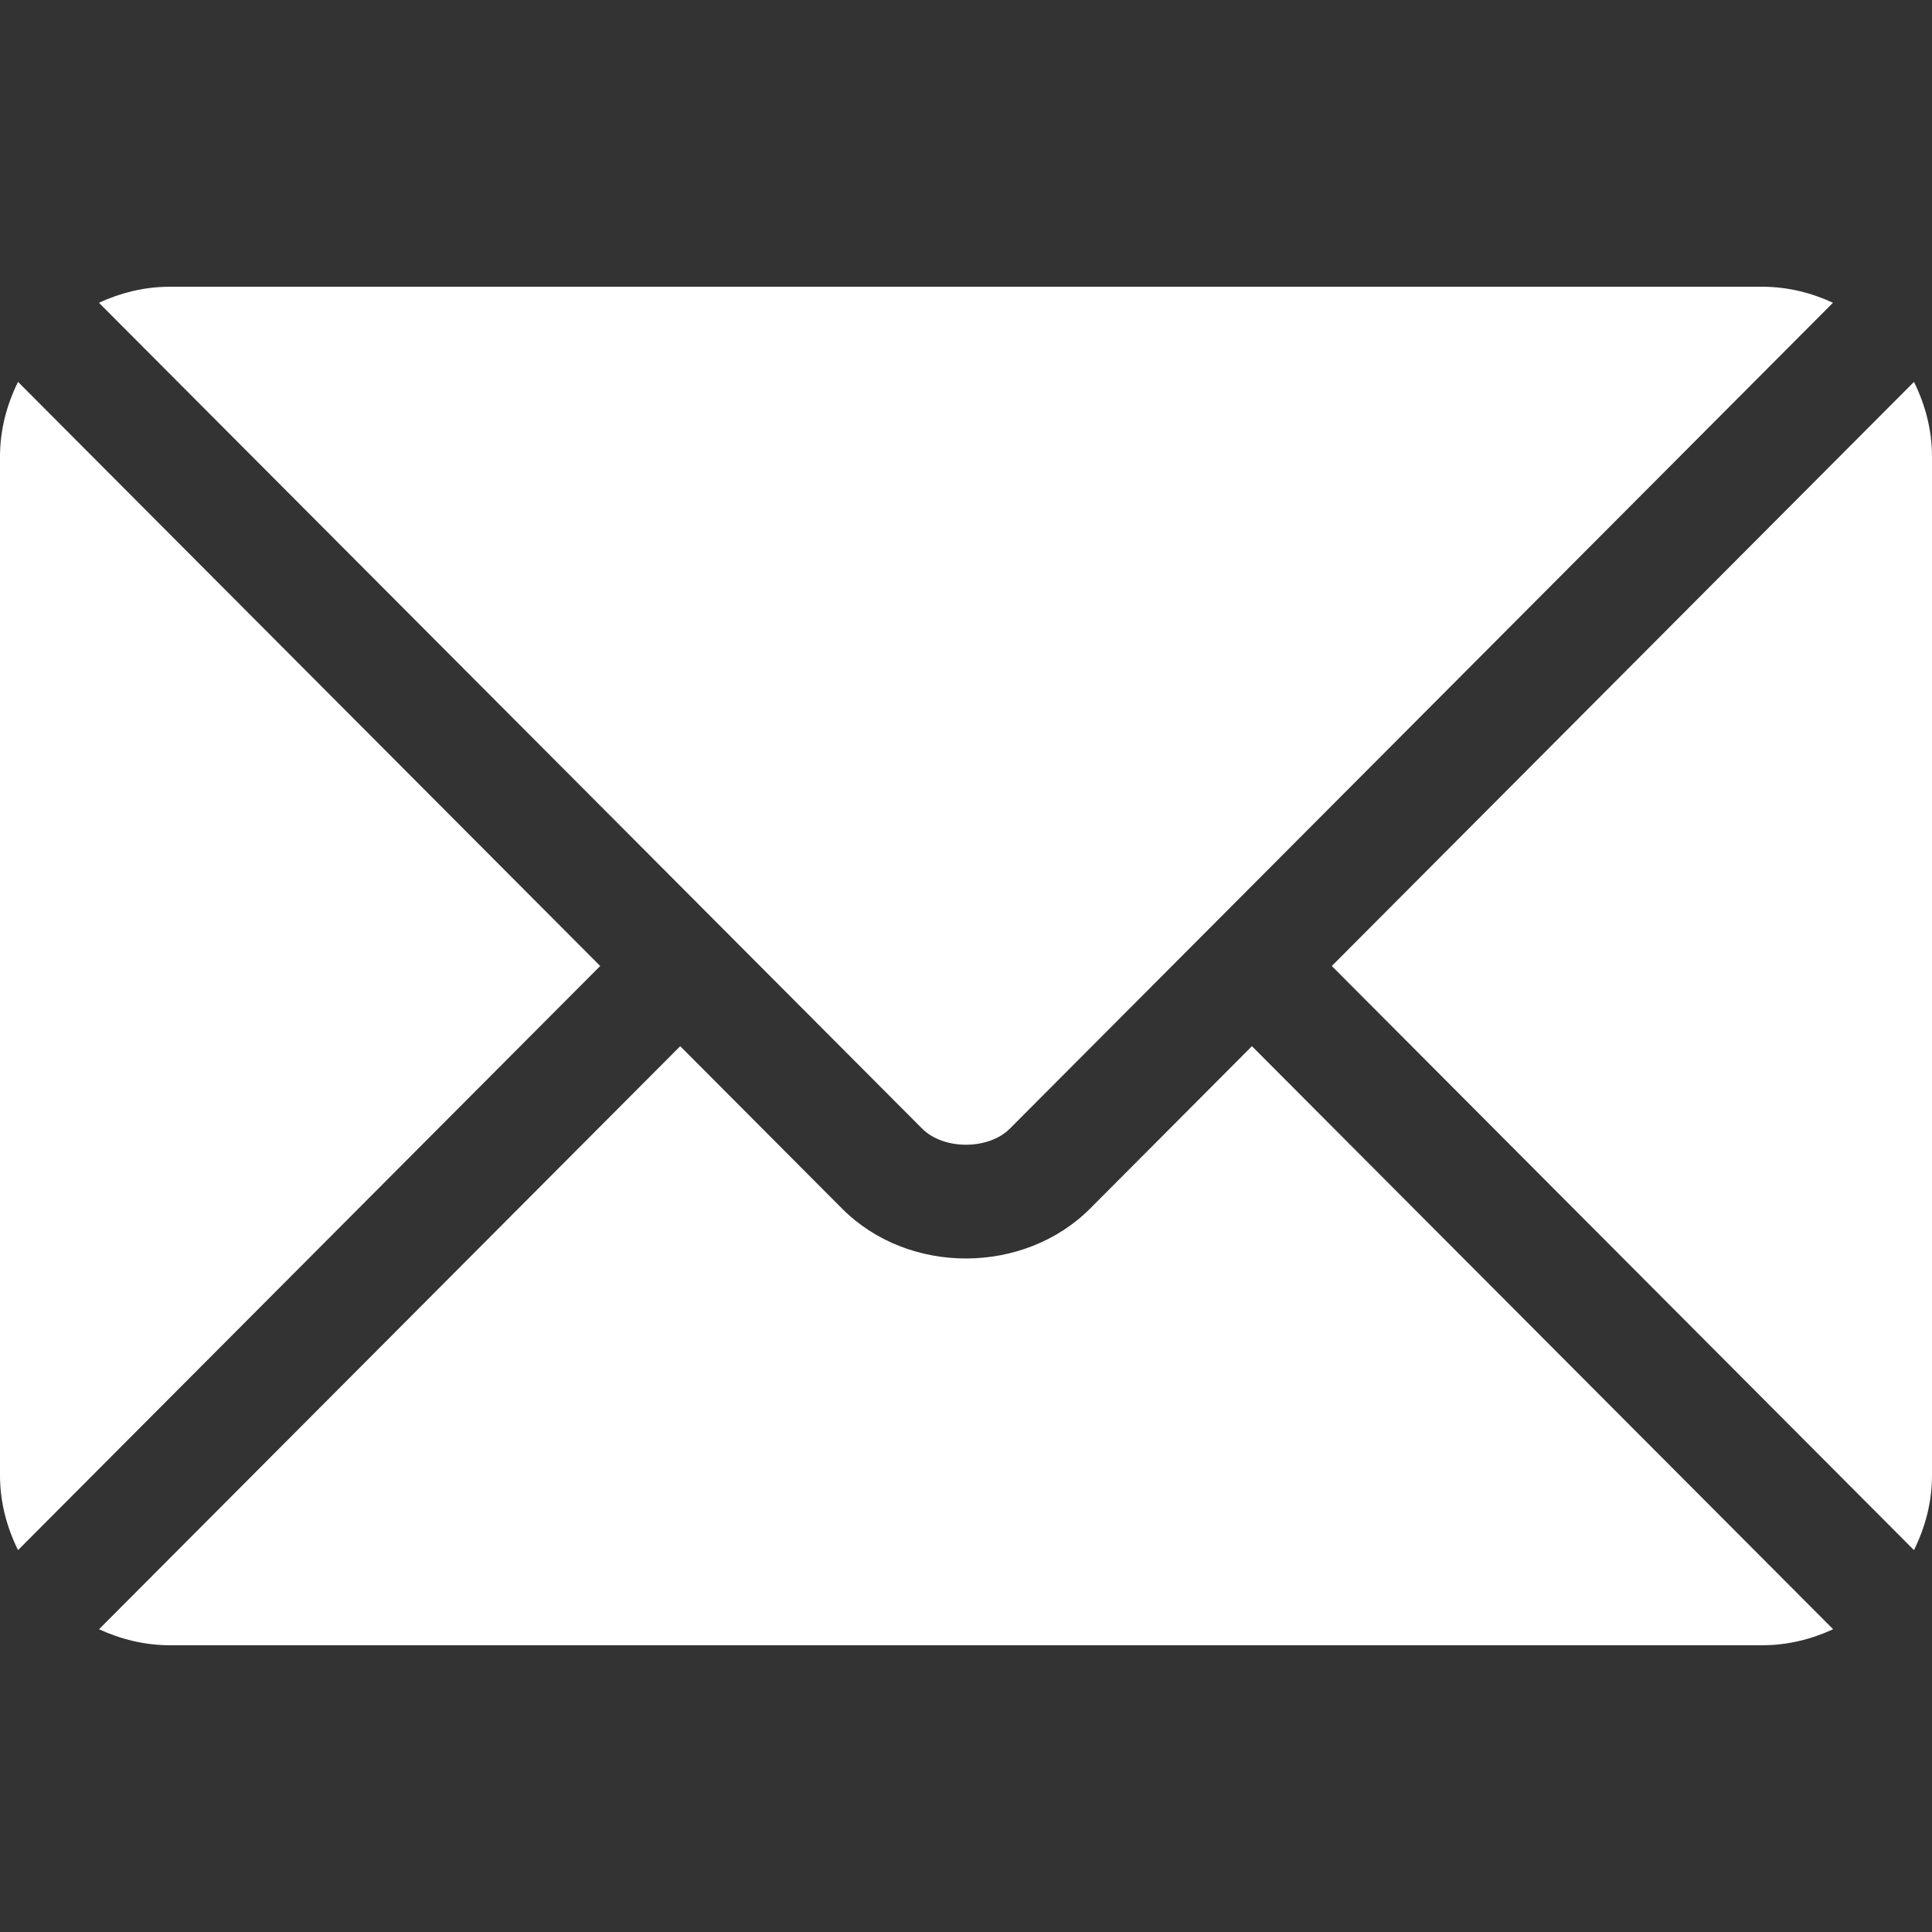 <svg width="24" height="24" viewBox="0 0 24 24" fill="none" xmlns="http://www.w3.org/2000/svg">
<rect x="0" y="0" width="24" height="24" fill="#333333" stroke="none"/>
<path d="M15.552 12.996L13.542 15.013C12.727 15.831 11.293 15.849 10.46 15.013L8.45 12.996L1.23 20.239C1.499 20.363 1.796 20.438 2.111 20.438H21.892C22.207 20.438 22.503 20.363 22.772 20.239L15.552 12.996Z" fill="white"/>
<path d="M21.891 3.562H2.109C1.794 3.562 1.498 3.637 1.229 3.761L8.944 11.501C8.944 11.502 8.945 11.502 8.946 11.502C8.946 11.502 8.946 11.503 8.946 11.503L11.455 14.02C11.721 14.287 12.279 14.287 12.545 14.02L15.053 11.504C15.053 11.504 15.054 11.503 15.055 11.502C15.055 11.502 15.056 11.502 15.056 11.501L22.77 3.761C22.502 3.637 22.206 3.562 21.891 3.562ZM0.224 4.744C0.085 5.025 0 5.338 0 5.672V18.328C0 18.662 0.085 18.974 0.224 19.256L7.456 12L0.224 4.744ZM23.776 4.744L16.544 12L23.776 19.256C23.915 18.975 24 18.663 24 18.328V5.672C24 5.337 23.915 5.025 23.776 4.744Z" fill="white"/>
</svg>

